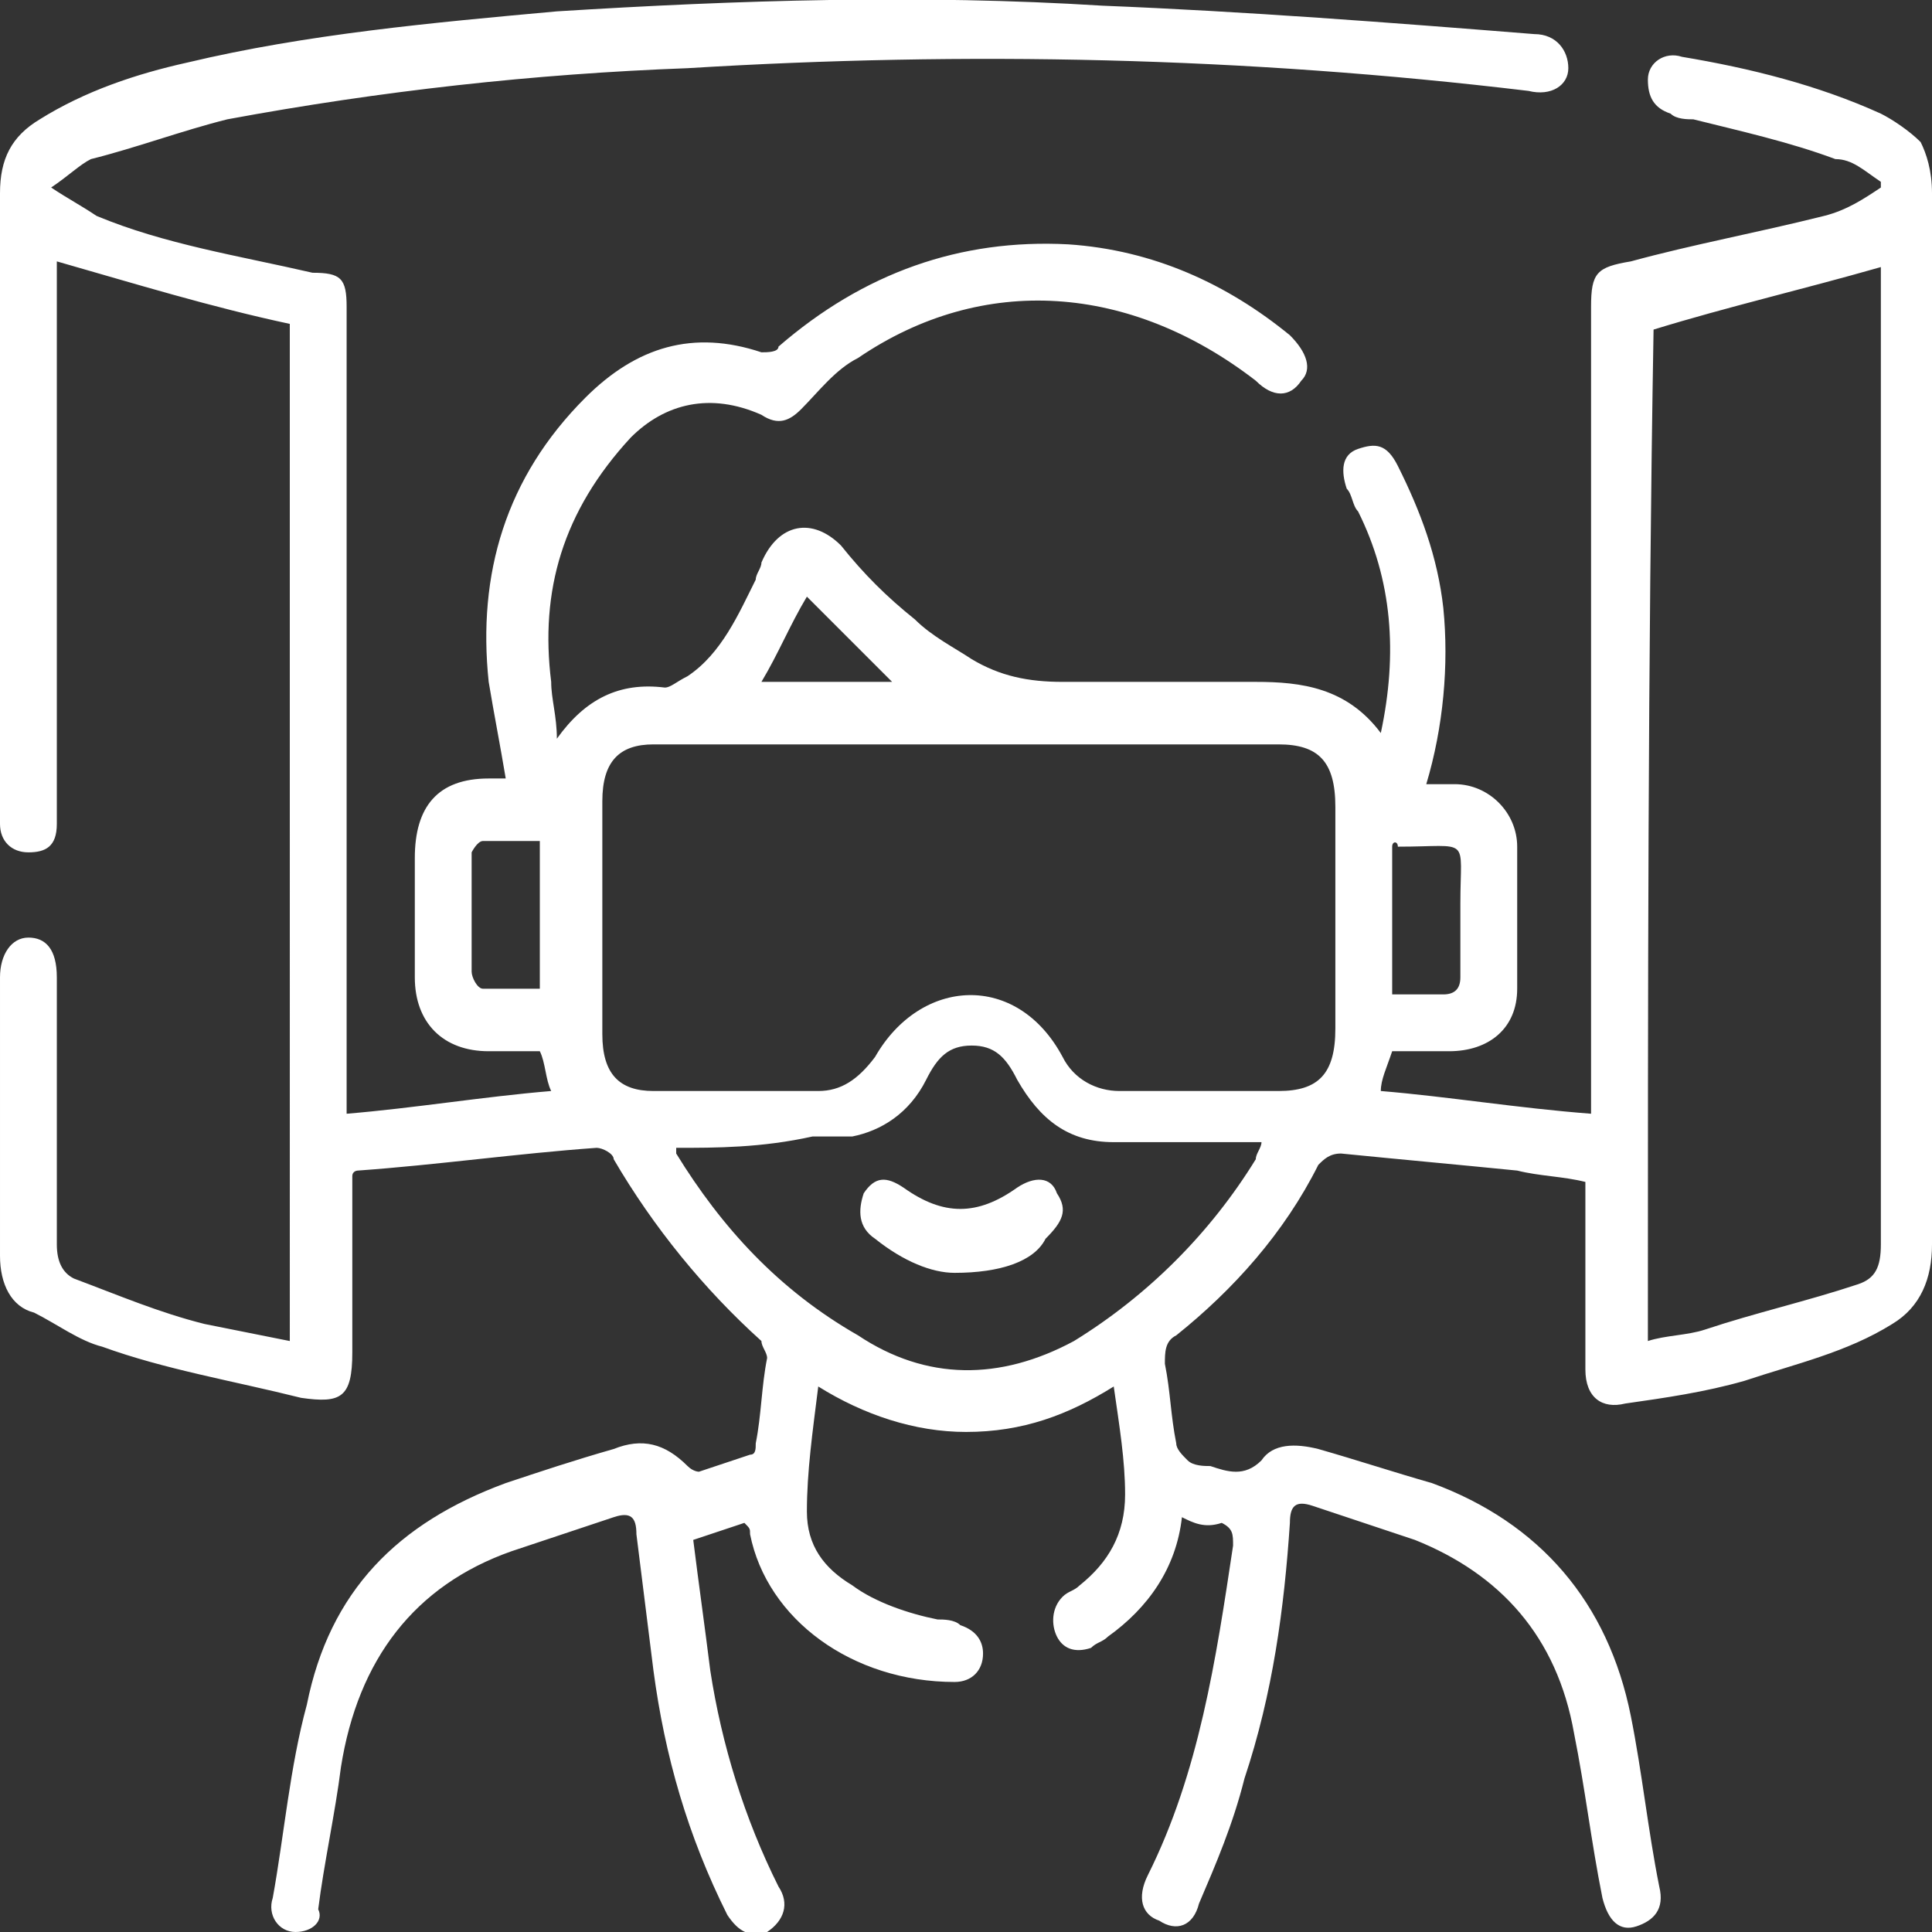 <svg xmlns="http://www.w3.org/2000/svg" xml:space="preserve" id="Capa_1" x="0" y="0" version="1.1" viewBox="0 0 34 34"><rect x="0" y="0" width="34" height="34" fill="#333333" stroke="none"/><style>.st0{fill:#fff}</style><g id="_x37_0Qr8h_00000051353164038093314090000000595544761708317072_"><path d="M20.8 26.7c-.1.9-.6 1.6-1.3 2.1-.1.1-.2.1-.3.2-.3.1-.5 0-.6-.2s-.1-.5.1-.7c.1-.1.2-.1.3-.2.5-.4.8-.9.8-1.6 0-.6-.1-1.2-.2-1.9-.8.5-1.6.8-2.6.8-.9 0-1.8-.3-2.6-.8-.1.8-.2 1.5-.2 2.2 0 .6.3 1 .8 1.3.4.3 1 .5 1.5.6.1 0 .3 0 .4.1.3.1.4.3.4.5 0 .3-.2.5-.5.5-1.8 0-3.3-1.1-3.6-2.6 0-.1 0-.1-.1-.2l-.9.3c.1.8.2 1.5.3 2.3.2 1.3.6 2.6 1.2 3.8.2.3.1.6-.2.8-.3.1-.5 0-.7-.3-.7-1.4-1.1-2.8-1.3-4.3l-.3-2.4c0-.3-.1-.4-.4-.3l-1.8.6c-1.7.6-2.7 1.9-3 3.8-.1.8-.3 1.7-.4 2.5.1.2-.1.4-.4.4s-.5-.3-.4-.6c.2-1.1.3-2.3.6-3.4.4-2 1.6-3.2 3.5-3.9.6-.2 1.2-.4 1.9-.6.5-.2.9-.1 1.3.3.1.1.2.1.2.1l.9-.3c.1 0 .1-.1.1-.2.1-.5.1-1 .2-1.5 0-.1-.1-.2-.1-.3-1-.9-1.9-2-2.6-3.2 0-.1-.2-.2-.3-.2-1.4.1-2.8.3-4.2.4 0 0-.1 0-.1.1v3.1c0 .8-.2.9-.9.8-1.2-.3-2.4-.5-3.5-.9-.4-.1-.8-.4-1.2-.6-.4-.1-.6-.5-.6-1v-4.9c0-.4.2-.7.5-.7s.5.2.5.7v4.7q0 .45.3.6c.8.3 1.5.6 2.3.8l1.5.3V5.7C3.7 5.4 2.4 5 1 4.6v9.9c0 .4-.2.5-.5.5s-.5-.2-.5-.5V3.4c0-.6.2-1 .7-1.3.8-.5 1.7-.8 2.6-1C5.4.6 7.6.4 9.8.2 13 0 16.2-.1 19.4.1c2.5.1 5.1.3 7.6.5.4 0 .6.3.6.6s-.3.5-.7.4c-5-.6-9.9-.7-14.8-.4q-4.05.15-8.1.9c-.8.2-1.6.5-2.4.7-.2.1-.4.3-.7.5.3.2.5.3.8.5 1.2.5 2.5.7 3.8 1 .5 0 .6.1.6.6v14.2c1.2-.1 2.4-.3 3.6-.4-.1-.2-.1-.5-.2-.7h-.9c-.8 0-1.3-.5-1.3-1.3v-2.1c0-.9.4-1.4 1.3-1.4h.3c-.1-.6-.2-1.1-.3-1.7-.2-1.9.3-3.6 1.7-5 .9-.9 1.9-1.2 3.1-.8.1 0 .3 0 .3-.1q2.25-1.95 5.1-1.8c1.5.1 2.8.7 3.9 1.6.3.3.4.6.2.8-.2.3-.5.3-.8 0-2.2-1.7-4.8-1.9-7-.4-.4.2-.7.6-1 .9-.2.2-.4.3-.7.1-.9-.4-1.7-.2-2.3.4C9.9 9 9.5 10.4 9.7 12c0 .3.1.6.1 1 .5-.7 1.1-1 1.9-.9.1 0 .2-.1.4-.2.6-.4.9-1.1 1.2-1.7 0-.1.1-.2.1-.3.3-.7.9-.8 1.4-.3.4.5.8.9 1.3 1.3.3.3.7.5 1 .7.5.3 1 .4 1.6.4h3.4c.8 0 1.6.1 2.2.9.3-1.4.2-2.7-.4-3.9-.1-.1-.1-.3-.2-.4-.1-.3-.1-.6.2-.7s.5-.1.7.3c.4.8.7 1.6.8 2.5.1 1 0 2.1-.3 3.1h.5c.6 0 1.1.5 1.1 1.1v2.5c0 .7-.5 1.1-1.2 1.1h-1c-.1.3-.2.5-.2.7 1.2.1 2.4.3 3.7.4V5.4c0-.6.1-.7.7-.8 1.1-.3 2.2-.5 3.4-.8.4-.1.7-.3 1-.5v-.1c-.3-.2-.5-.4-.8-.4-.8-.3-1.7-.5-2.5-.7-.1 0-.3 0-.4-.1-.3-.1-.4-.3-.4-.6s.3-.5.6-.4c1.2.2 2.4.5 3.5 1 .2.1.5.3.7.5.1.2.2.5.2.9v18.5c0 .6-.2 1.1-.7 1.4-.8.5-1.7.7-2.6 1-.7.2-1.4.3-2.1.4-.4.1-.7-.1-.7-.6v-3.3c-.4-.1-.8-.1-1.2-.2-1-.1-2.1-.2-3.1-.3-.2 0-.3.1-.4.2-.6 1.2-1.5 2.2-2.5 3-.2.1-.2.3-.2.5.1.5.1.9.2 1.4 0 .1.1.2.2.3s.3.1.4.1c.3.1.6.2.9-.1.2-.3.6-.3 1-.2.7.2 1.3.4 2 .6 1.9.7 3.1 2.1 3.5 4.1.2 1 .3 2 .5 3 .1.4-.1.6-.4.7s-.5-.1-.6-.5c-.2-1-.3-1.9-.5-2.9-.3-1.7-1.3-2.8-2.8-3.4l-1.8-.6c-.3-.1-.4 0-.4.3-.1 1.5-.3 3-.8 4.5-.2.8-.5 1.5-.8 2.2-.1.4-.4.5-.7.3-.3-.1-.4-.4-.2-.8.9-1.8 1.2-3.8 1.5-5.8 0-.2 0-.3-.2-.4-.3.1-.5 0-.7-.1M17 13.1h-5.5c-.6 0-.9.3-.9 1v4.1c0 .7.3 1 .9 1h2.9c.4 0 .7-.2 1-.6.8-1.4 2.5-1.5 3.3 0 .2.4.6.6 1 .6h2.8c.7 0 1-.3 1-1.1v-3.9c0-.8-.3-1.1-1-1.1zm12 10.5c.3-.1.7-.1 1-.2.9-.3 1.8-.5 2.7-.8.3-.1.4-.3.4-.7V4.7c-1.4.4-2.7.7-4 1.1-.1 5.8-.1 11.8-.1 17.8m-17.1-3.4v.1c.8 1.3 1.8 2.4 3.2 3.2 1.2.8 2.5.8 3.8.1 1.3-.8 2.4-1.9 3.2-3.2 0-.1.1-.2.1-.3h-2.6c-.8 0-1.3-.4-1.7-1.1-.2-.4-.4-.6-.8-.6s-.6.2-.8.6c-.3.6-.8.9-1.3 1h-.7c-.9.2-1.7.2-2.4.2m-2.4-5.4h-1c-.1 0-.2.2-.2.2v2.1c0 .1.1.3.2.3h1zm15 .1v2.6h.9q.3 0 .3-.3v-1.3c0-1.2.2-1-1.1-1 0-.1-.1-.1-.1 0M15.7 12l-1.5-1.5c-.3.5-.5 1-.8 1.5z" class="st0"/><path d="M16.8 22.4c-.4 0-.9-.2-1.4-.6-.3-.2-.3-.5-.2-.8.2-.3.4-.3.7-.1.7.5 1.3.5 2 0 .3-.2.6-.2.7.1.2.3.1.5-.2.8-.2.4-.8.6-1.6.6" class="st0"/></g></svg>
